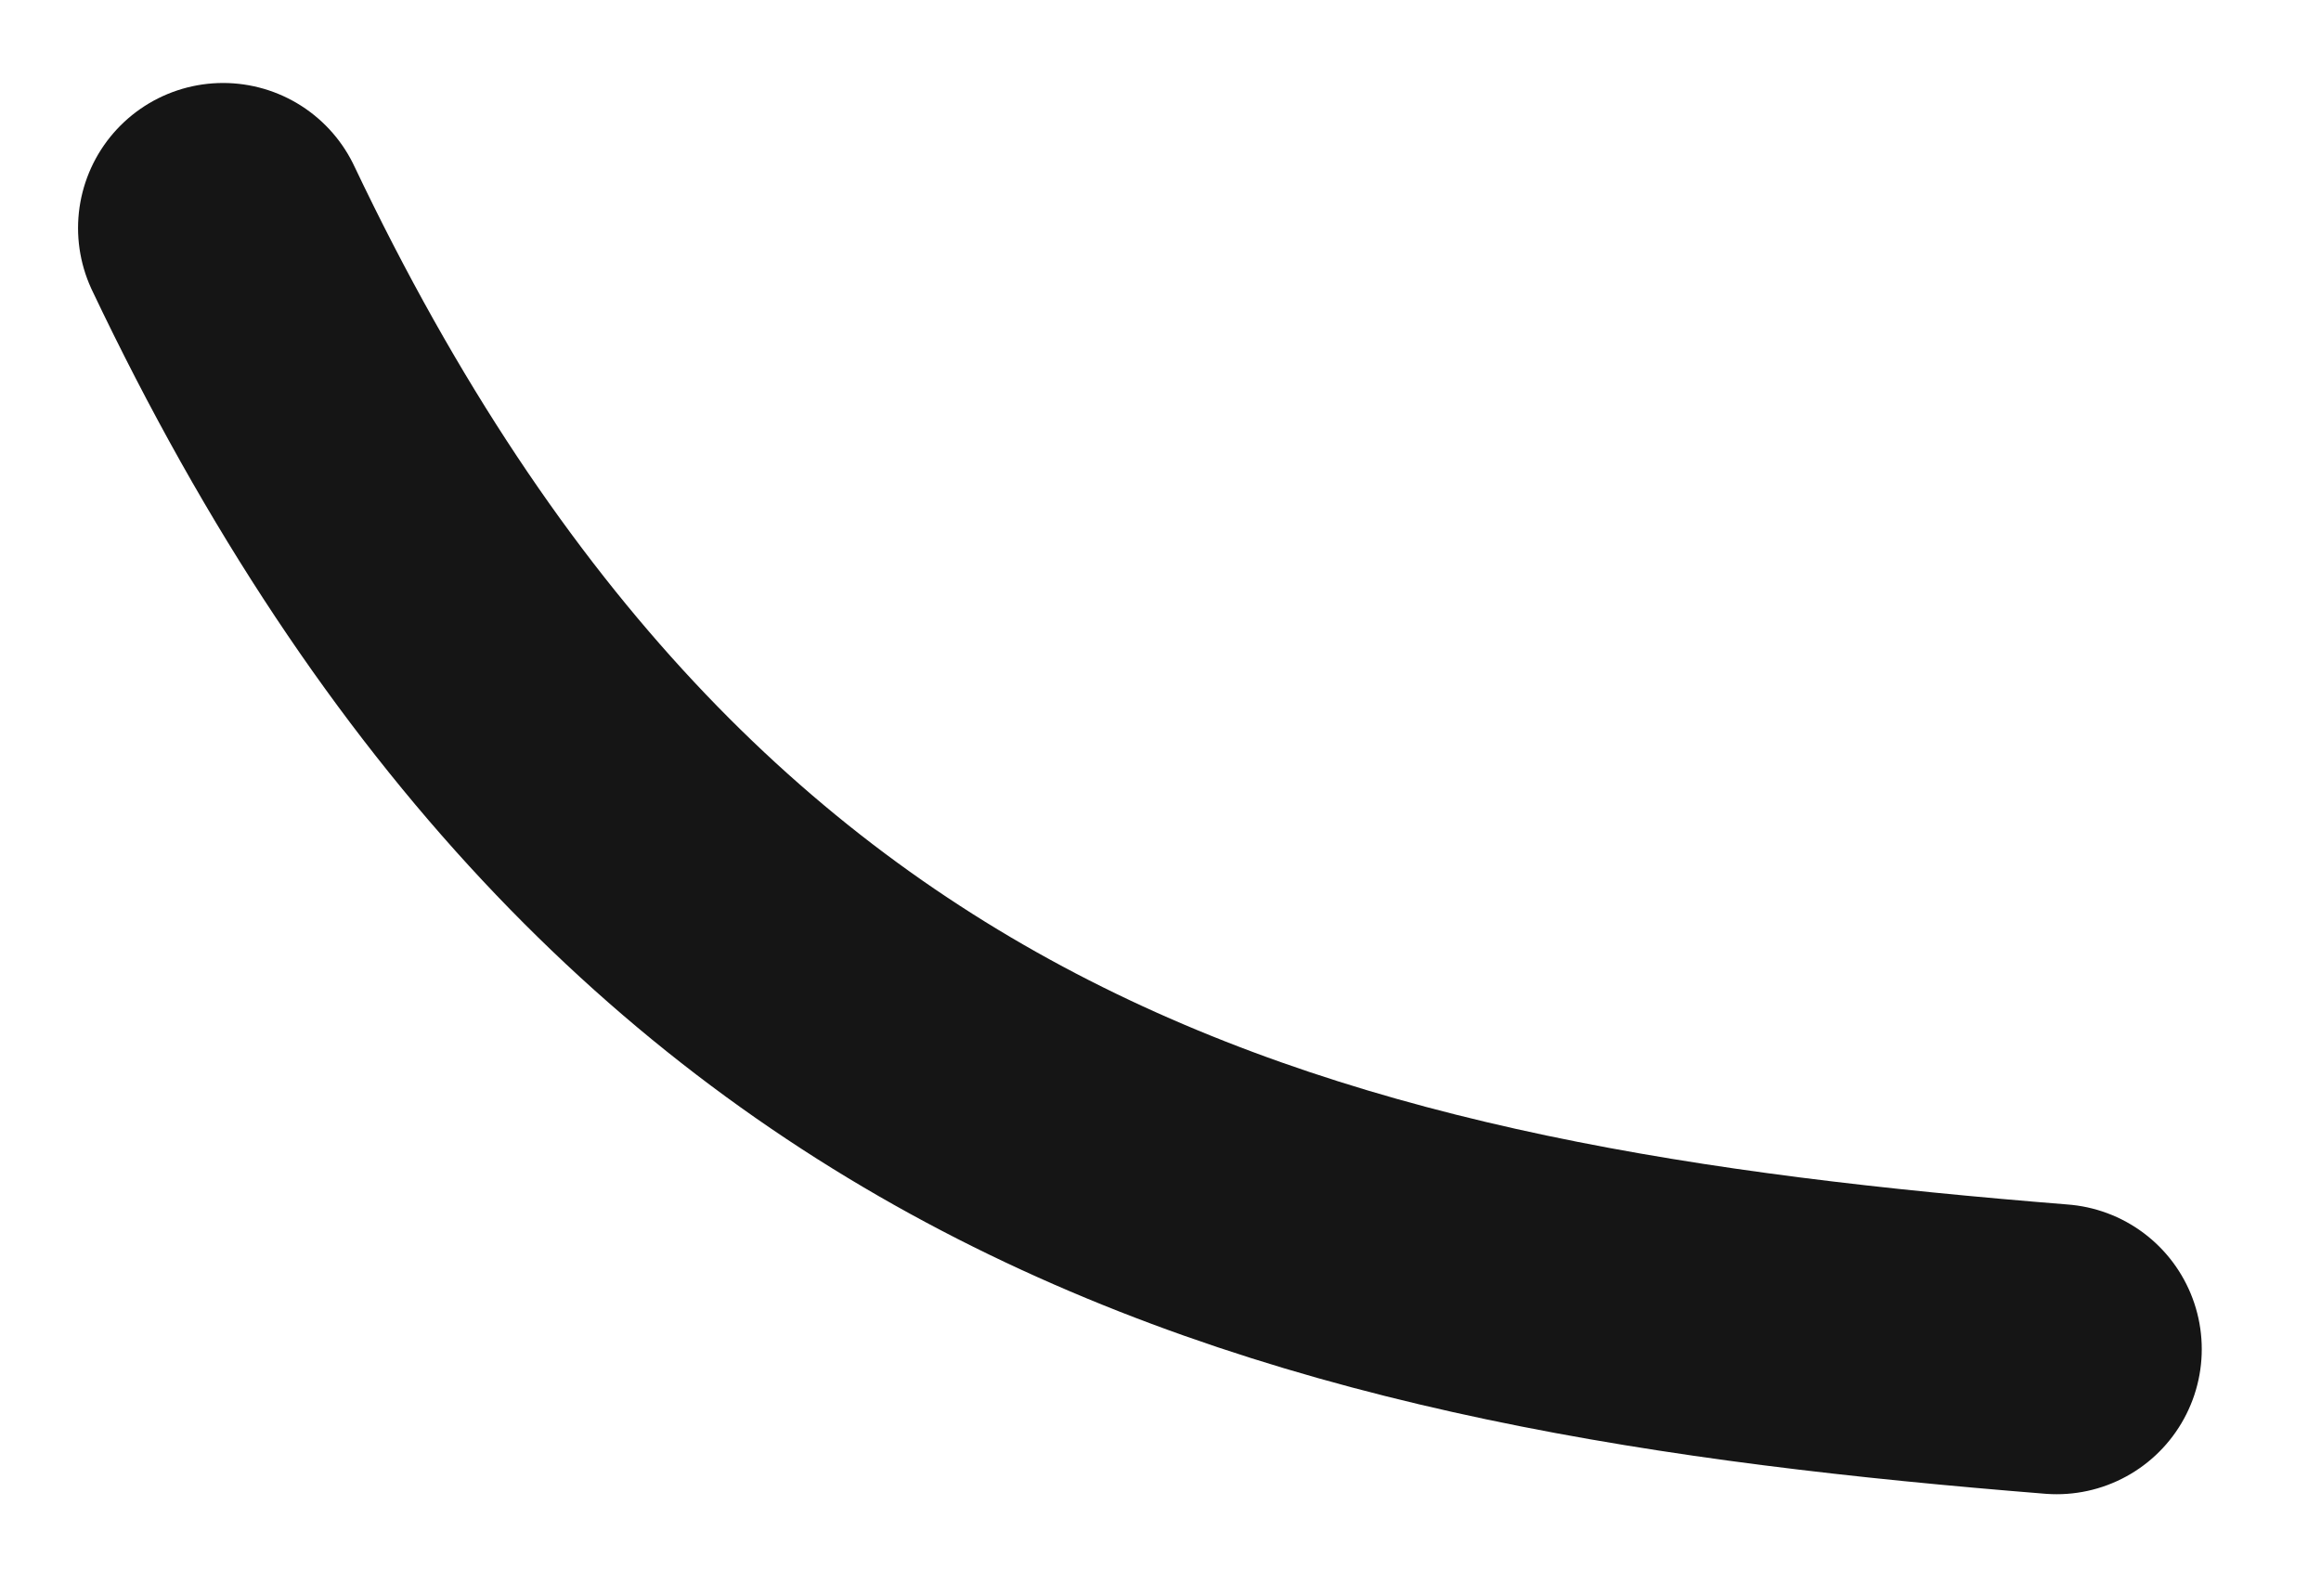 <?xml version="1.0" encoding="UTF-8"?> <svg xmlns="http://www.w3.org/2000/svg" width="16" height="11" viewBox="0 0 16 11" fill="none"><path d="M1.538 1.572C4.538 7.887 9.038 8.887 14.178 9.3" stroke="#151515" stroke-width="2" stroke-linecap="round"></path></svg> 